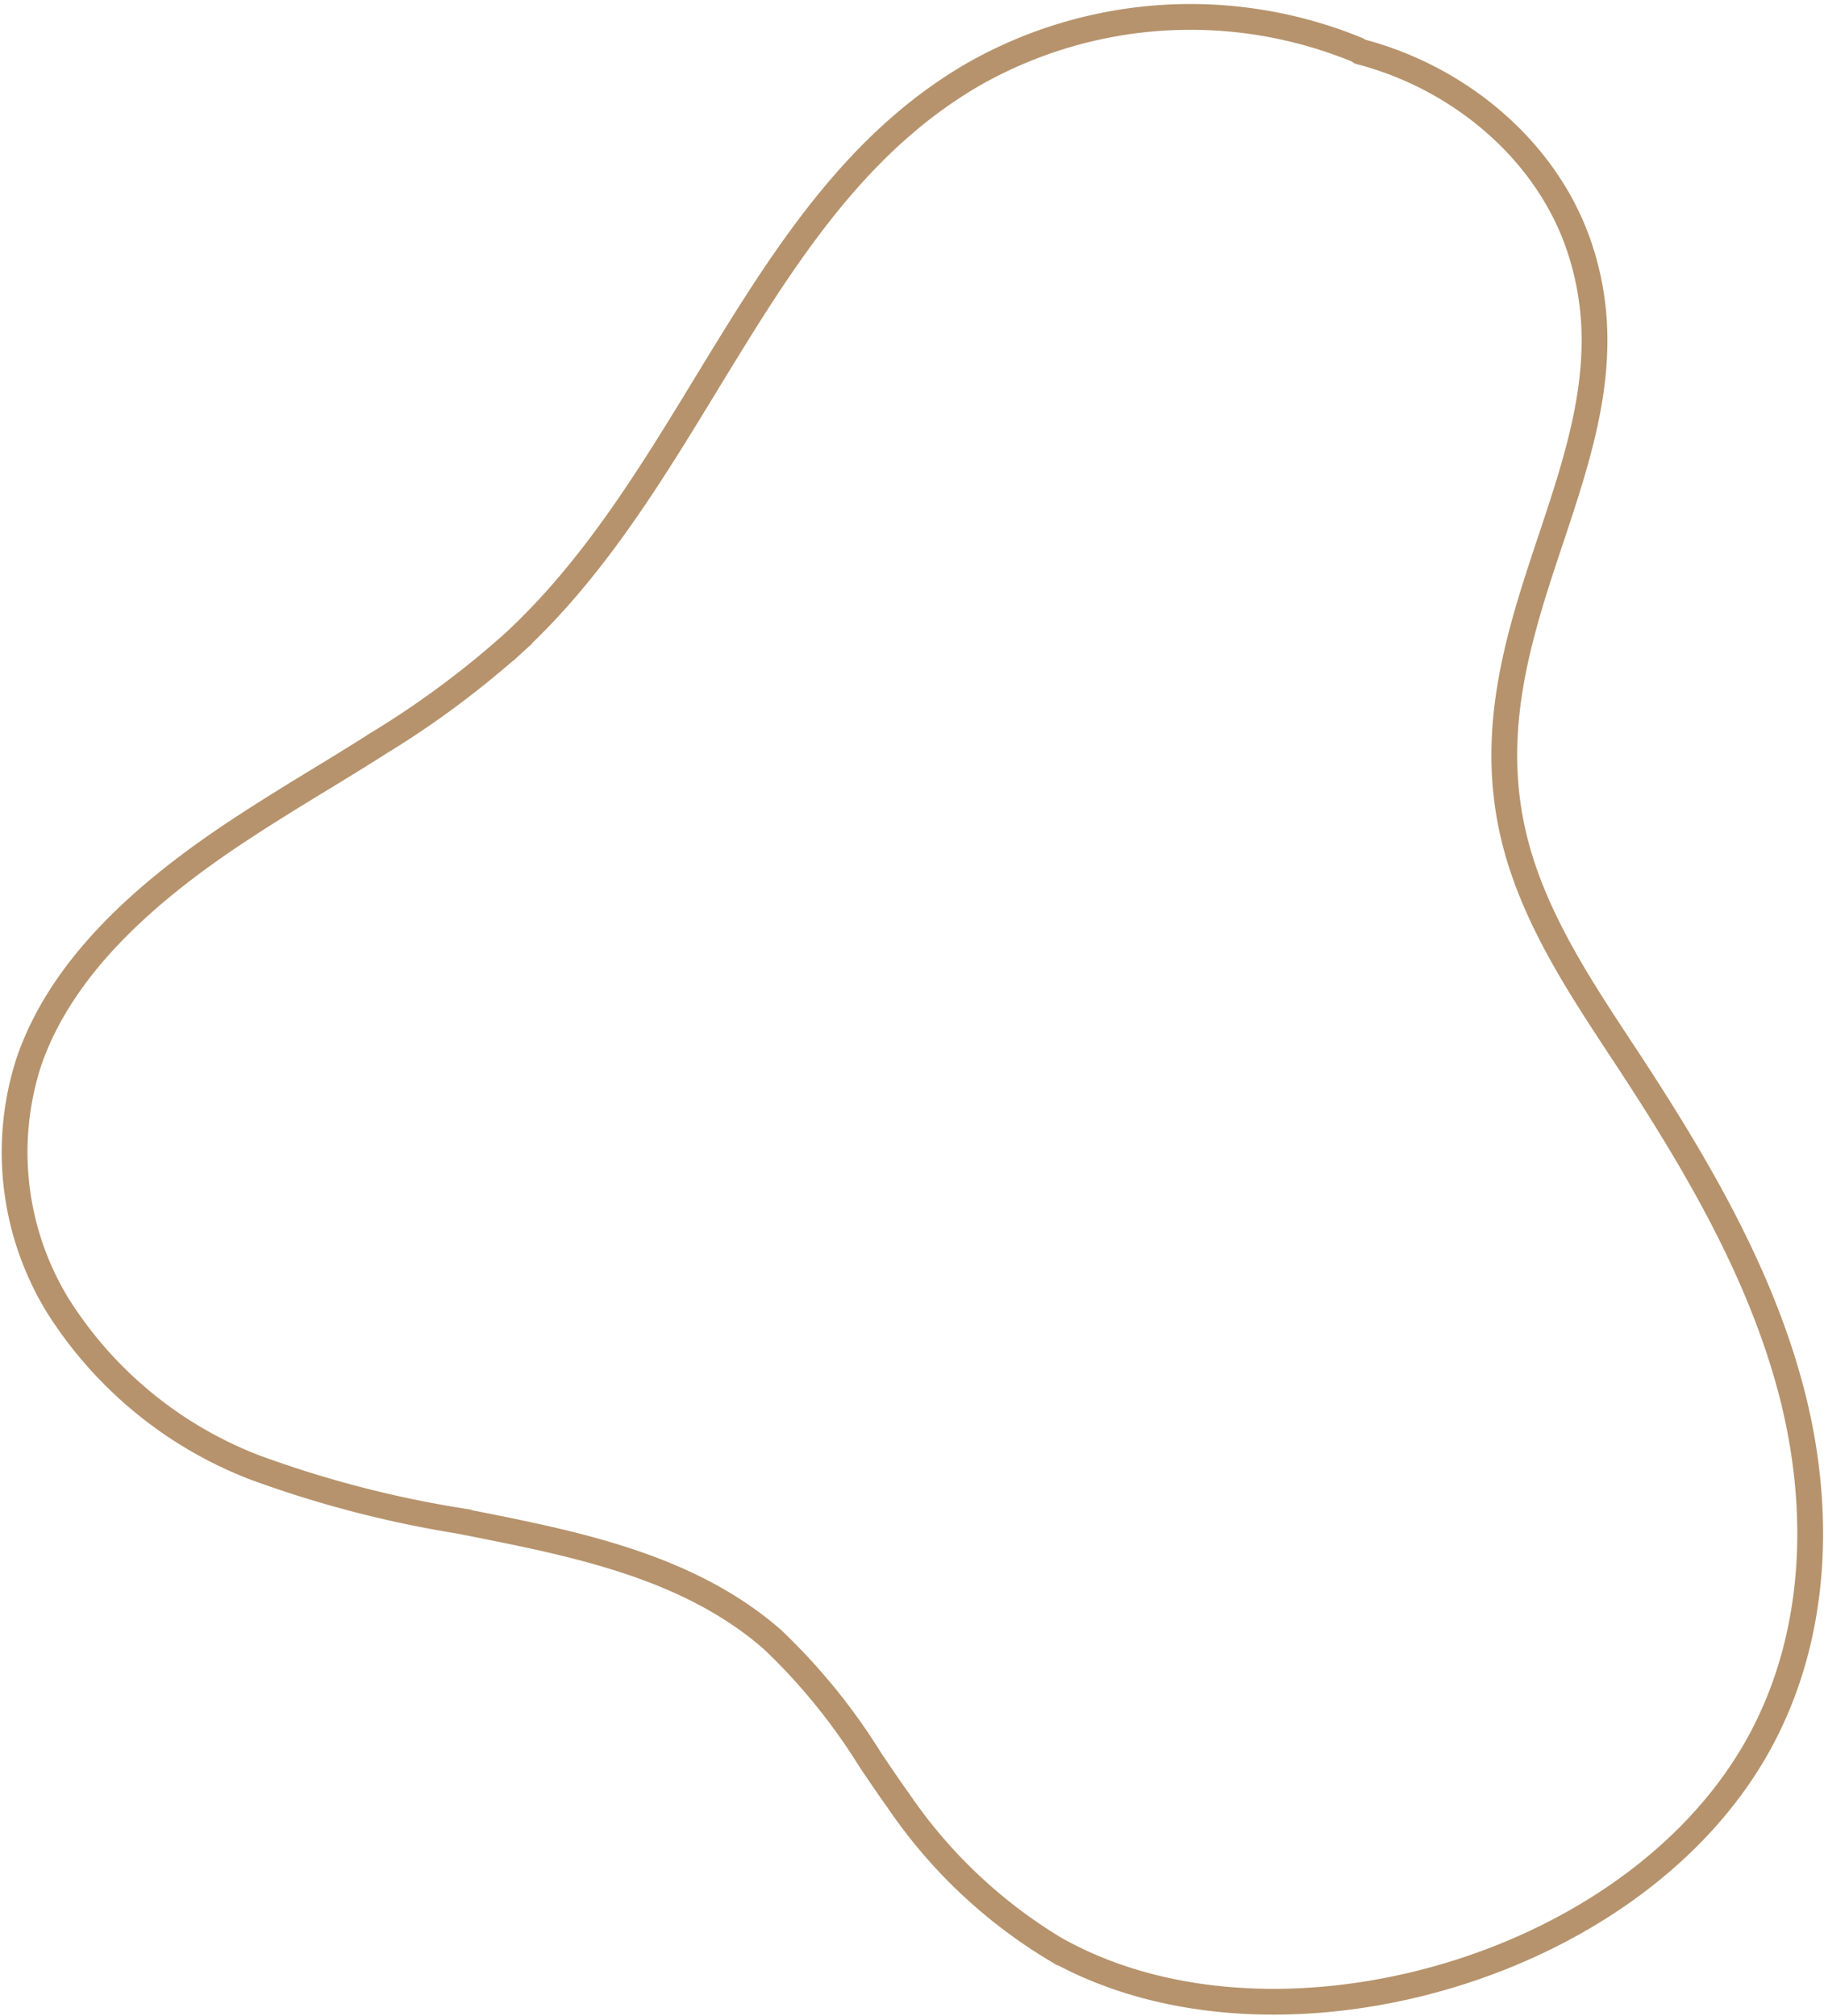 <svg xmlns="http://www.w3.org/2000/svg" width="106.14" height="117.307" viewBox="0 0 106.14 117.307">
  <path id="Path_67623" data-name="Path 67623" d="M785.574,2360.09a25.548,25.548,0,0,1,22.32-1.42l.084.05.095.06.109.03c5.9,1.58,10.837,5.91,12.649,11.36h0c1.9,5.69.37,10.84-1.432,16.27-.085.26-.171.52-.257.77-1.715,5.15-3.524,10.58-2.267,16.65h0c.989,4.78,3.737,8.96,6.344,12.92q.318.48.632.96c3.92,6,7.522,12.19,9.3,18.96s1.571,14.19-1.823,20.43c-3.846,7.06-11.525,11.99-19.746,14.04h0c-7.2,1.8-15.092,1.48-21.253-1.98a29.316,29.316,0,0,1-9.11-8.61c-.552-.77-1.093-1.57-1.641-2.38a35.318,35.318,0,0,0-5.733-7.05c-4.058-3.53-9.267-5.03-14.568-6.15-1.223-.26-2.449-.5-3.669-.74a63.846,63.846,0,0,1-11.913-3.12h0a23.544,23.544,0,0,1-11.455-9.47,17.09,17.09,0,0,1-1.642-14.11h0c1.919-5.6,6.881-9.95,12.222-13.47,1.577-1.04,3.173-2.02,4.782-3,1.135-.69,2.276-1.39,3.421-2.12a53.316,53.316,0,0,0,7.8-5.8l-.509-.55.509.55c4.643-4.3,7.964-9.76,11.2-15.07.535-.88,1.067-1.75,1.6-2.61C775.427,2369.35,779.408,2363.66,785.574,2360.09Z" transform="translate(-728.919 -2355.772)" fill="none" stroke="#b6936c" stroke-width="1.5"/>
</svg>
